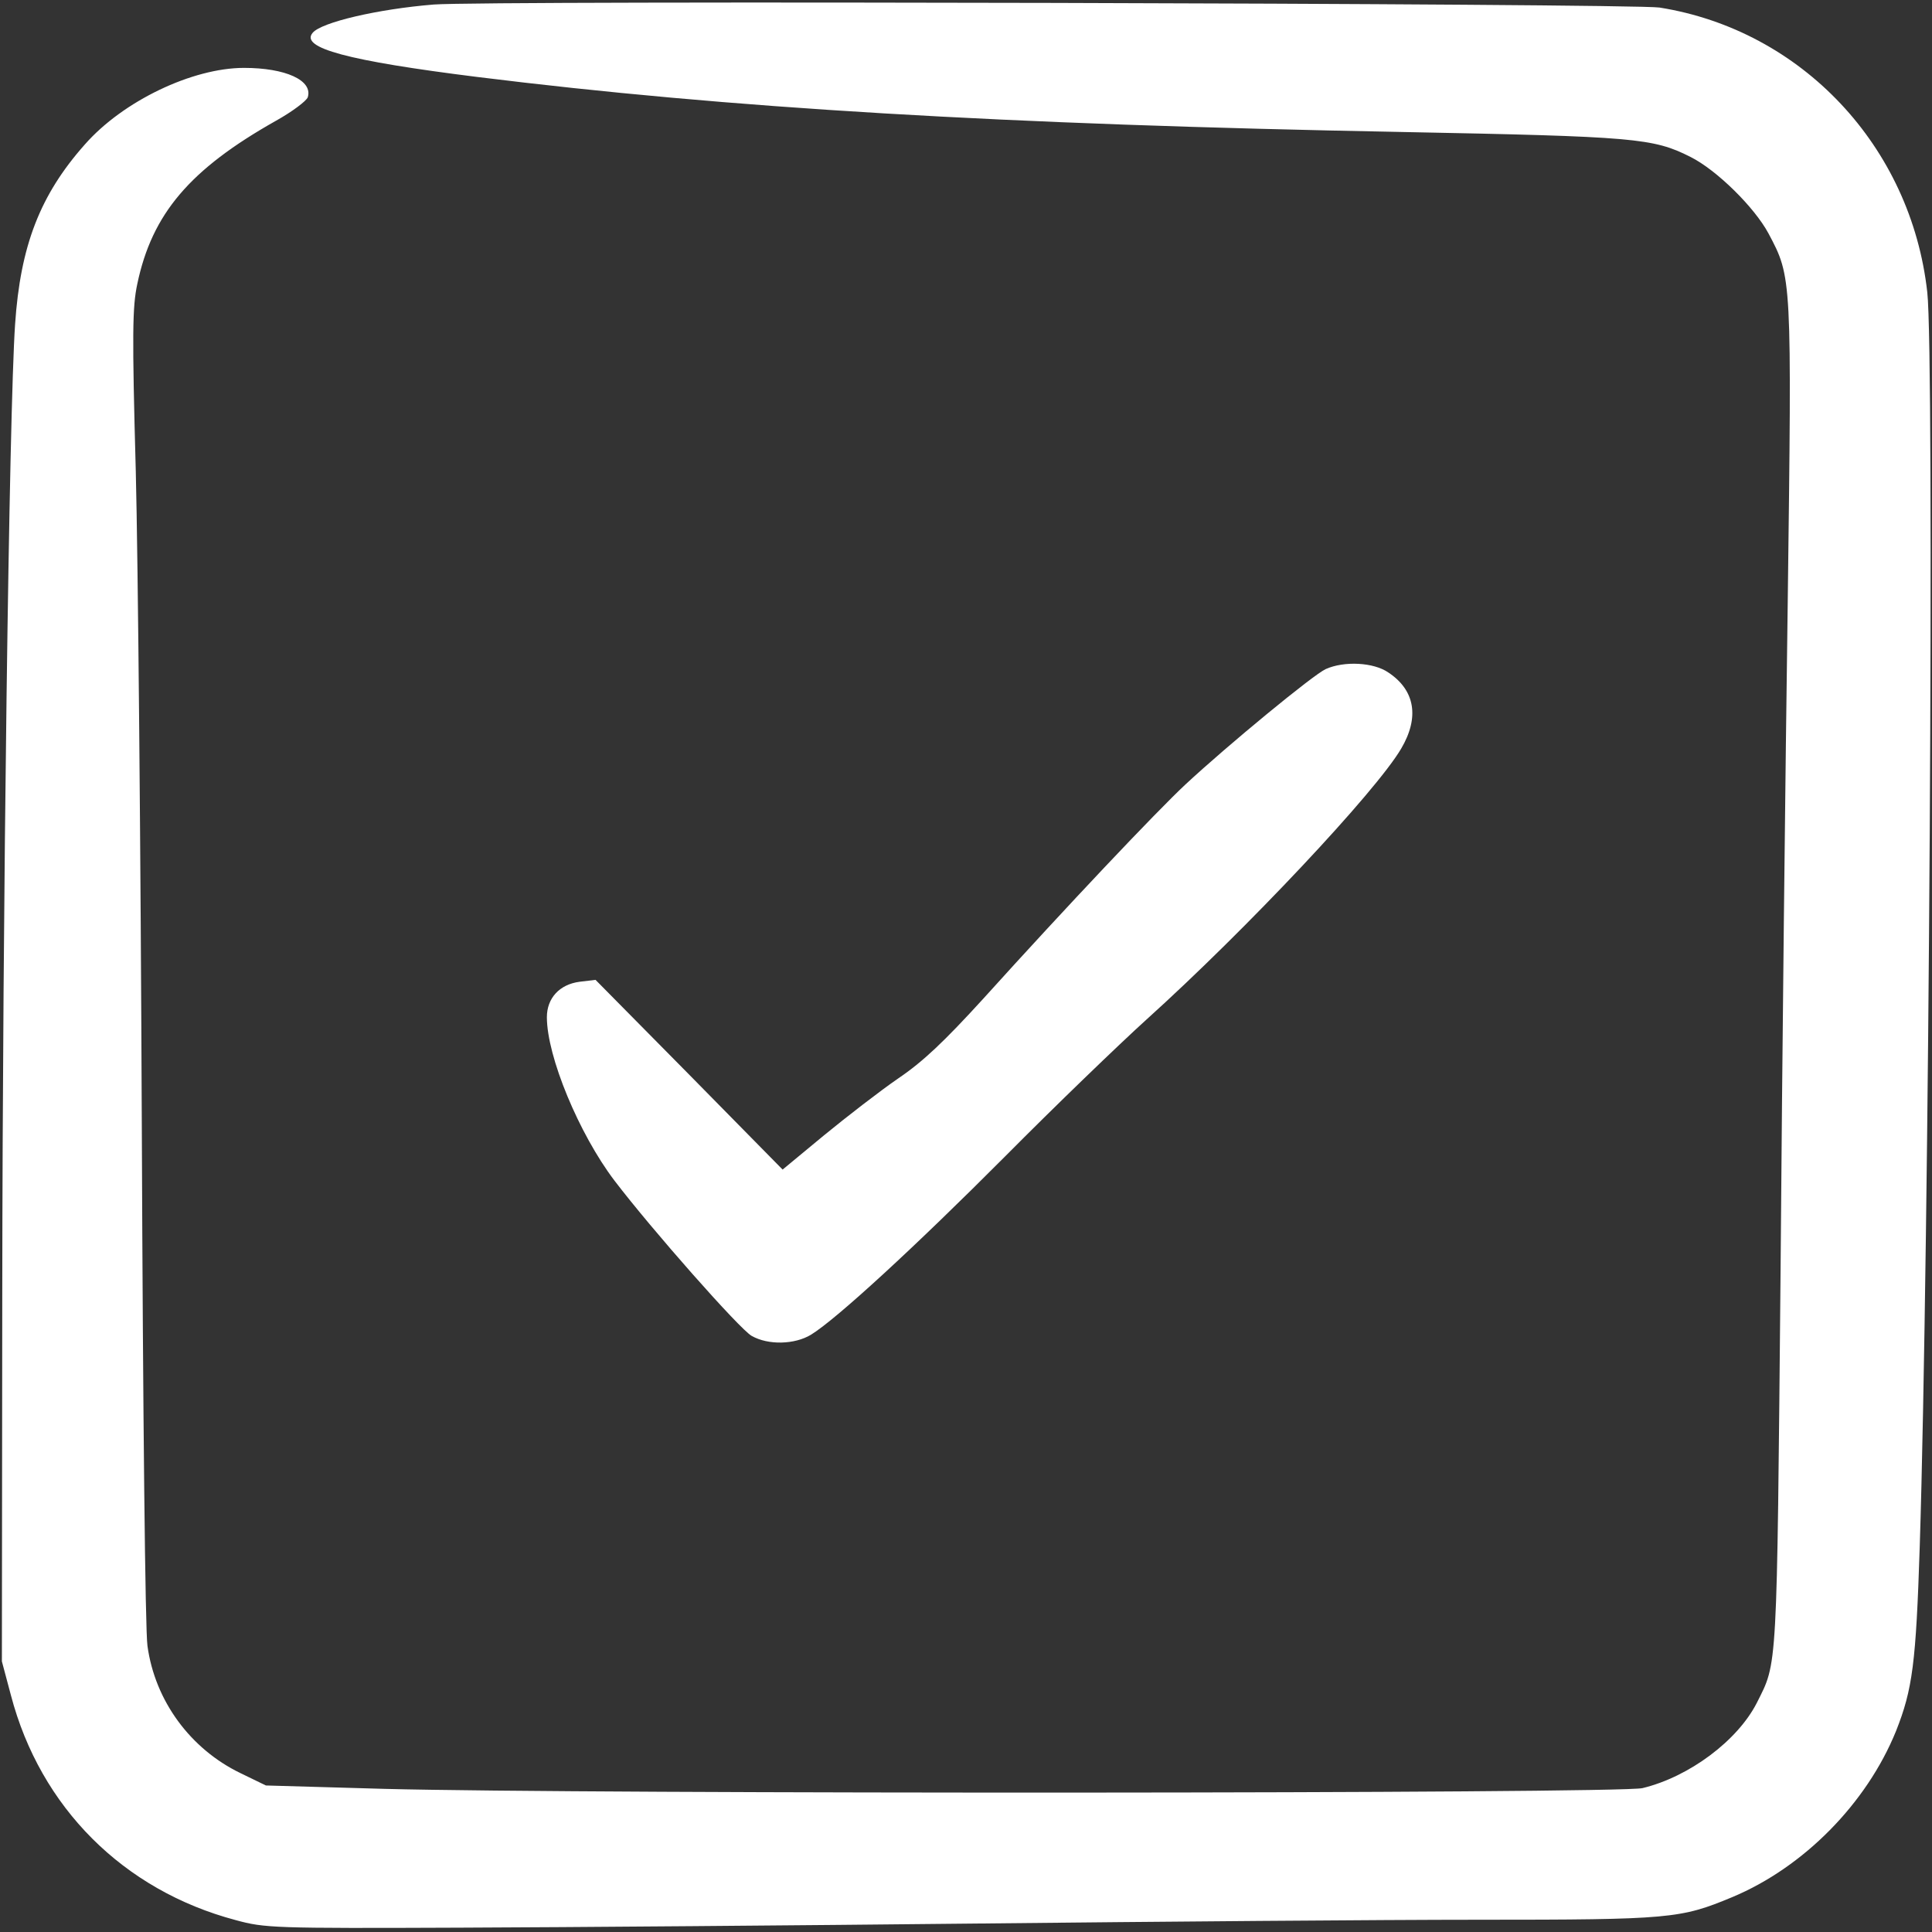 <?xml version="1.0" encoding="UTF-8"?> <svg xmlns="http://www.w3.org/2000/svg" width="683" height="683" viewBox="0 0 683 683" fill="none"><rect x="0" y="0" width="683" height="683" fill="#333333" stroke="none"/><g clip-path="url(#clip0_439_1406)"><path d="M153.333 1.6C133.6 3.2 113.6 7.867 110.533 11.6C106 16.933 122.8 21.467 168.667 27.2C257.733 38.267 354 44 496 46.667C578 48.267 584.4 48.8 597.6 55.467C606.933 60.133 620.267 73.333 625.2 82.533C633.467 98.133 633.467 97.467 632 212.667C631.2 269.867 630 376.4 629.467 449.333C628.133 592.8 628.4 587.333 621.067 602C614.267 615.333 597.2 628.133 580.667 632.133C572.8 634.133 206.533 634.267 136 632.4L94 631.2L84.933 626.8C67.333 618.267 54.8 601.333 52.133 581.867C51.333 576.533 50.533 500.267 50.133 398C49.733 301.867 48.8 197.867 48 166.533C46.667 117.733 46.8 108.533 48.533 100.4C53.733 75.6 67.067 59.867 97.6 42.667C103.333 39.467 108.267 35.733 108.8 34.4C110.667 28.4 100.933 24 86.267 24C68 24 43.467 35.733 30 51.067C14.133 68.933 7.2 86.933 5.333 114.667C3.2 146 0.933 321.2 0.8 456.667L0.667 587.333L3.867 599.333C14.267 638.933 43.6 668.267 83.333 678.8C93.6 681.6 96.533 681.733 162.667 681.467C200.4 681.333 282.933 680.667 346 680C409.067 679.333 488.533 678.667 522.667 678.667C590.667 678.667 594.133 678.267 612.4 670.667C637.6 660.133 659.867 637.6 670.267 612C676.133 597.2 677.333 588 678.667 546.667C682 442.267 683.867 126 681.333 103.333C675.6 51.733 636.933 10.667 586.667 2.667C576.8 1.2 171.733 0.133 153.333 1.6Z" fill="white"></path><path d="M468.667 236.533C464.267 238.533 434.134 263.333 419.067 277.333C408.8 286.933 377.334 320.133 347.6 353.067C333.734 368.267 326.267 375.333 317.6 381.2C311.2 385.6 299.467 394.667 291.334 401.333L276.667 413.467L243.6 379.867L210.533 346.4L204.933 347.067C197.733 348 193.333 352.933 193.333 359.6C193.333 373.467 204.667 400.8 217.2 417.333C230.4 434.667 261.6 470 265.733 472.267C271.6 475.6 280.934 475.333 286.667 471.867C295.467 466.533 323.6 440.667 355.334 408.8C372.934 391.067 395.467 369.333 405.334 360.4C440.667 328.533 486.4 279.867 495.334 264.667C501.867 253.6 500.267 244 490.8 237.733C485.6 234.133 475.2 233.6 468.667 236.533Z" fill="white"></path></g><defs><clipPath id="clip0_439_1406"><rect width="682.667" height="682.667" fill="white"></rect></clipPath></defs></svg> 